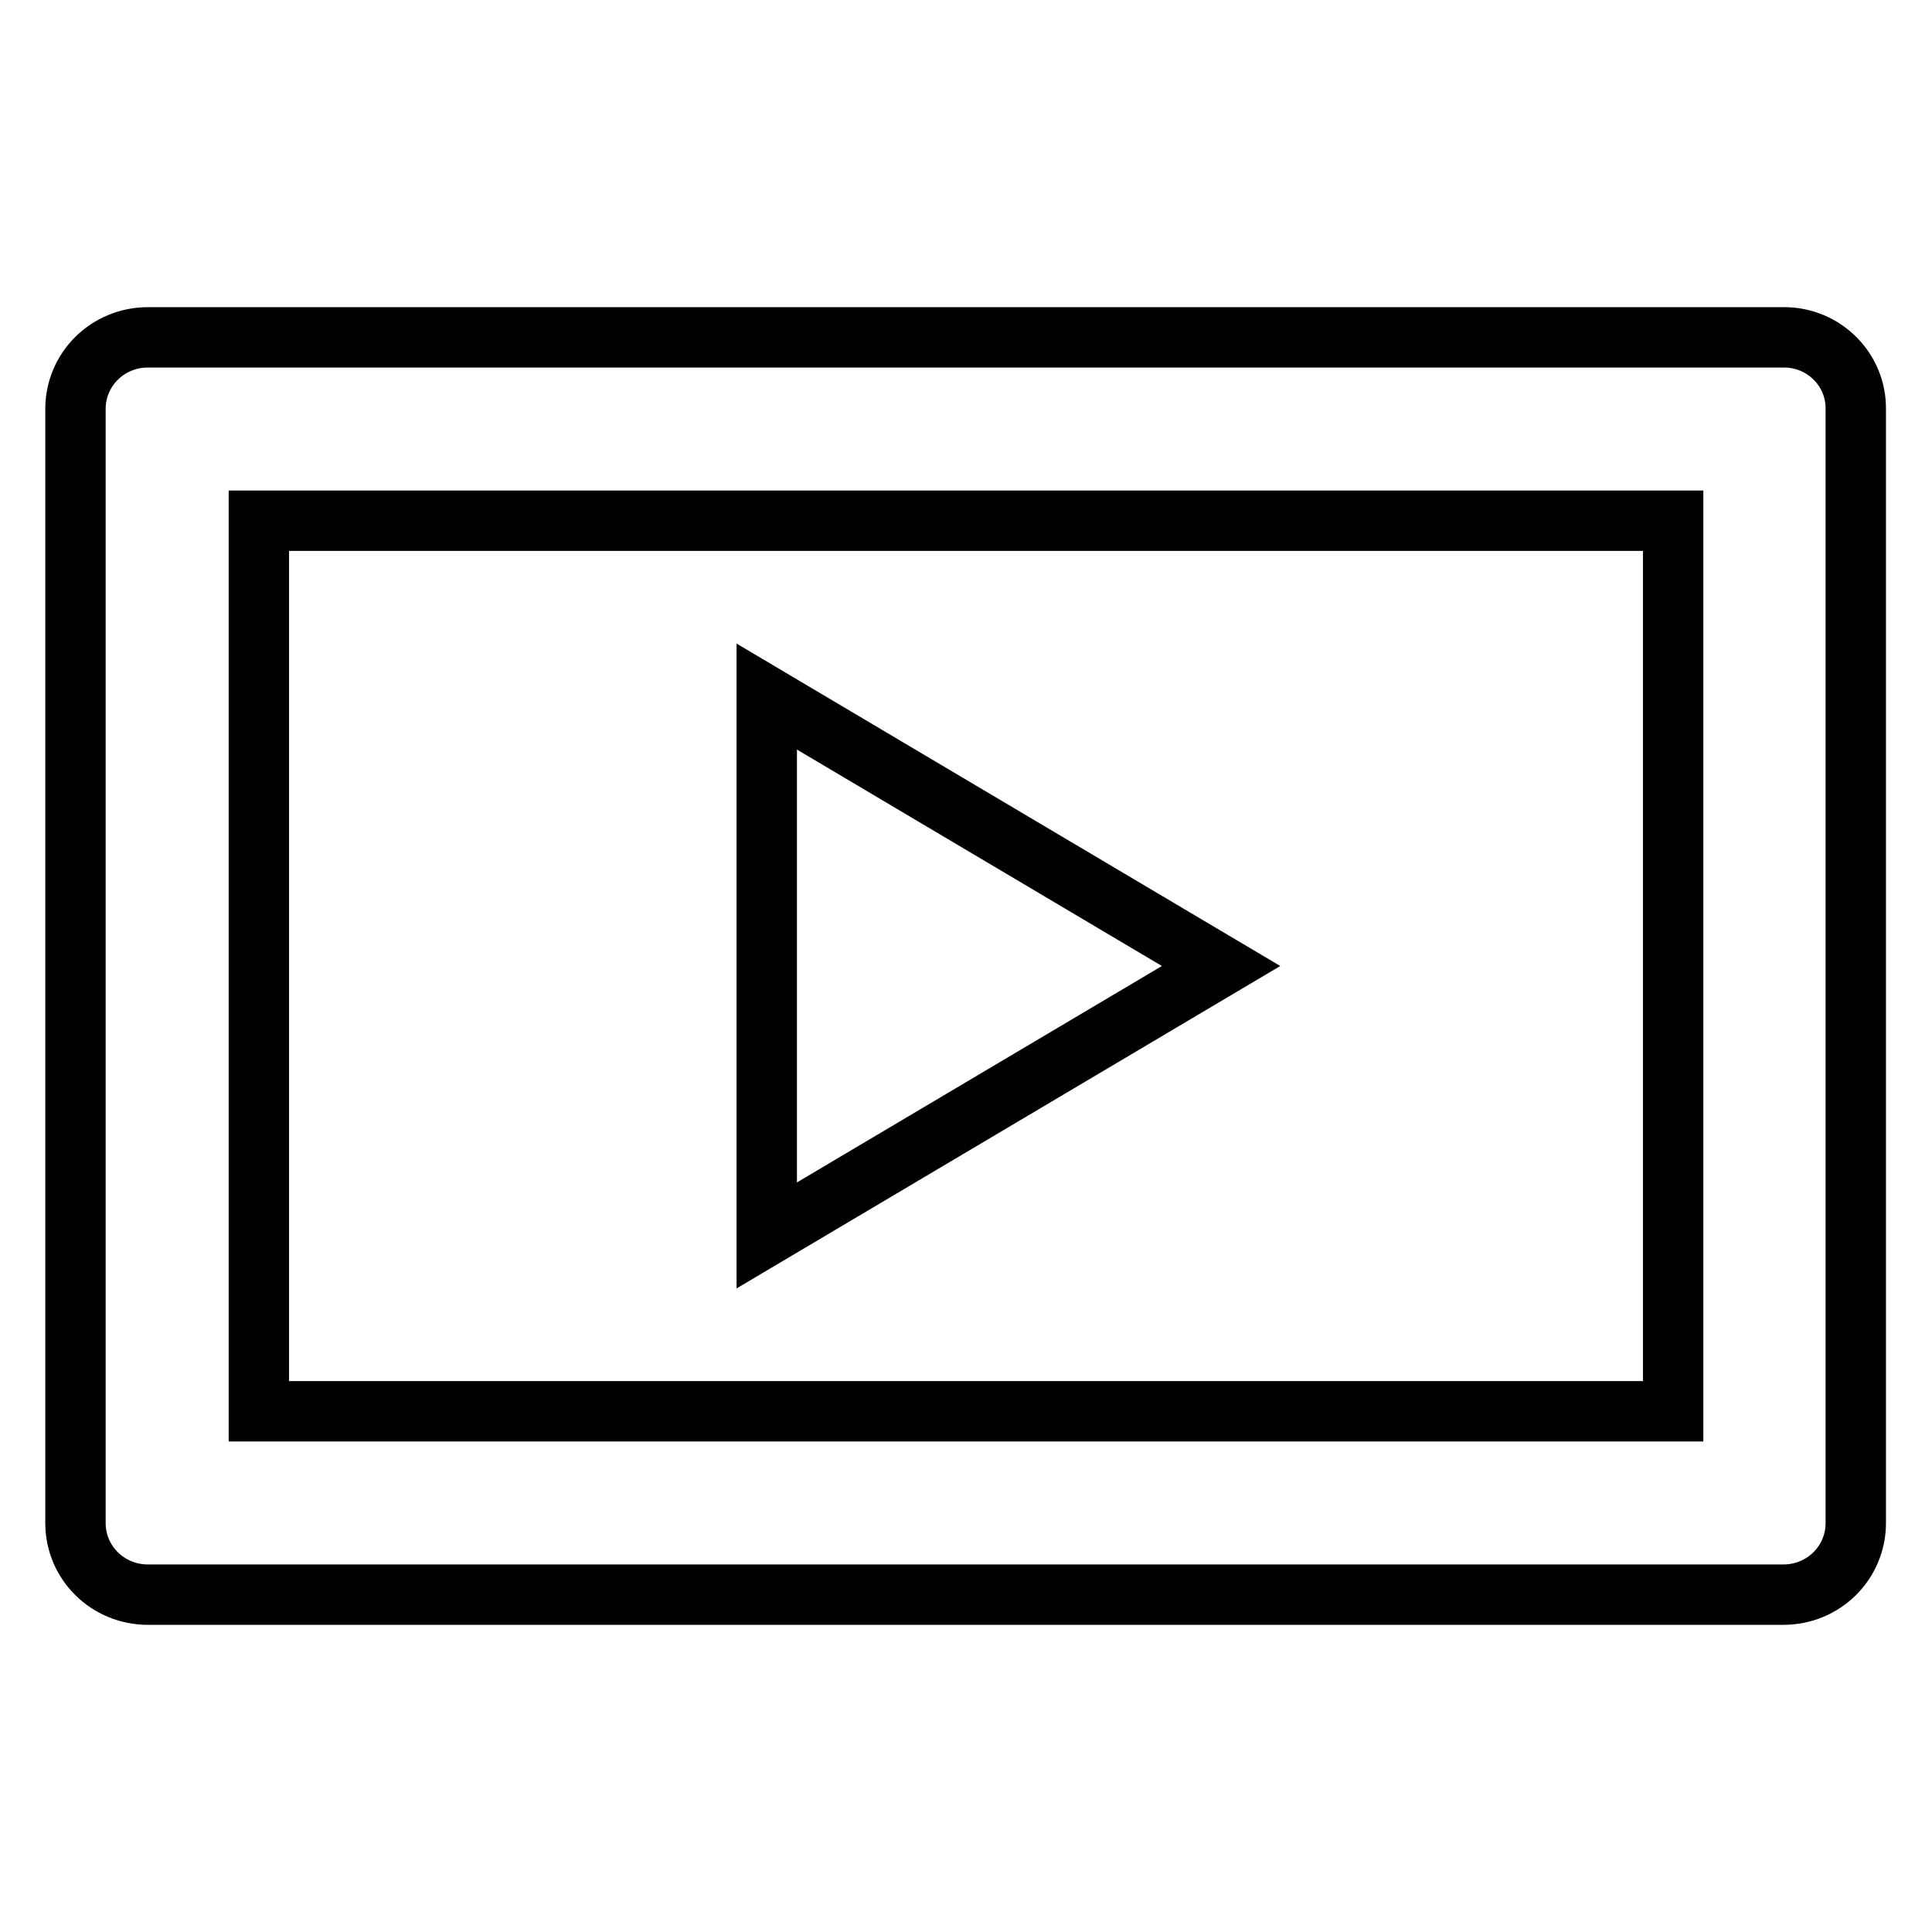 <?xml version="1.0" encoding="utf-8"?>
<!-- Svg Vector Icons : http://www.onlinewebfonts.com/icon -->
<!DOCTYPE svg PUBLIC "-//W3C//DTD SVG 1.1//EN" "http://www.w3.org/Graphics/SVG/1.1/DTD/svg11.dtd">
<svg version="1.1" xmlns="http://www.w3.org/2000/svg" xmlns:xlink="http://www.w3.org/1999/xlink" x="0px" y="0px" viewBox="0 0 256 256" enable-background="new 0 0 256 256" xml:space="preserve">
<g><g><path stroke-width="8" fill-opacity="0" stroke="#000000"  d="M236.4,44.7H19.6c-5.3,0-9.6,4.2-9.6,9.5V187v14.8c0,5.3,4.3,9.5,9.6,9.5h216.7c5.3,0,9.6-4.2,9.6-9.5V54.3C246,49,241.7,44.7,236.4,44.7L236.4,44.7z M221.7,187H34.3V69h187.4L221.7,187L221.7,187z M101.6,92.3v71.4l60.2-35.7L101.6,92.3L101.6,92.3z"/></g></g>
</svg>